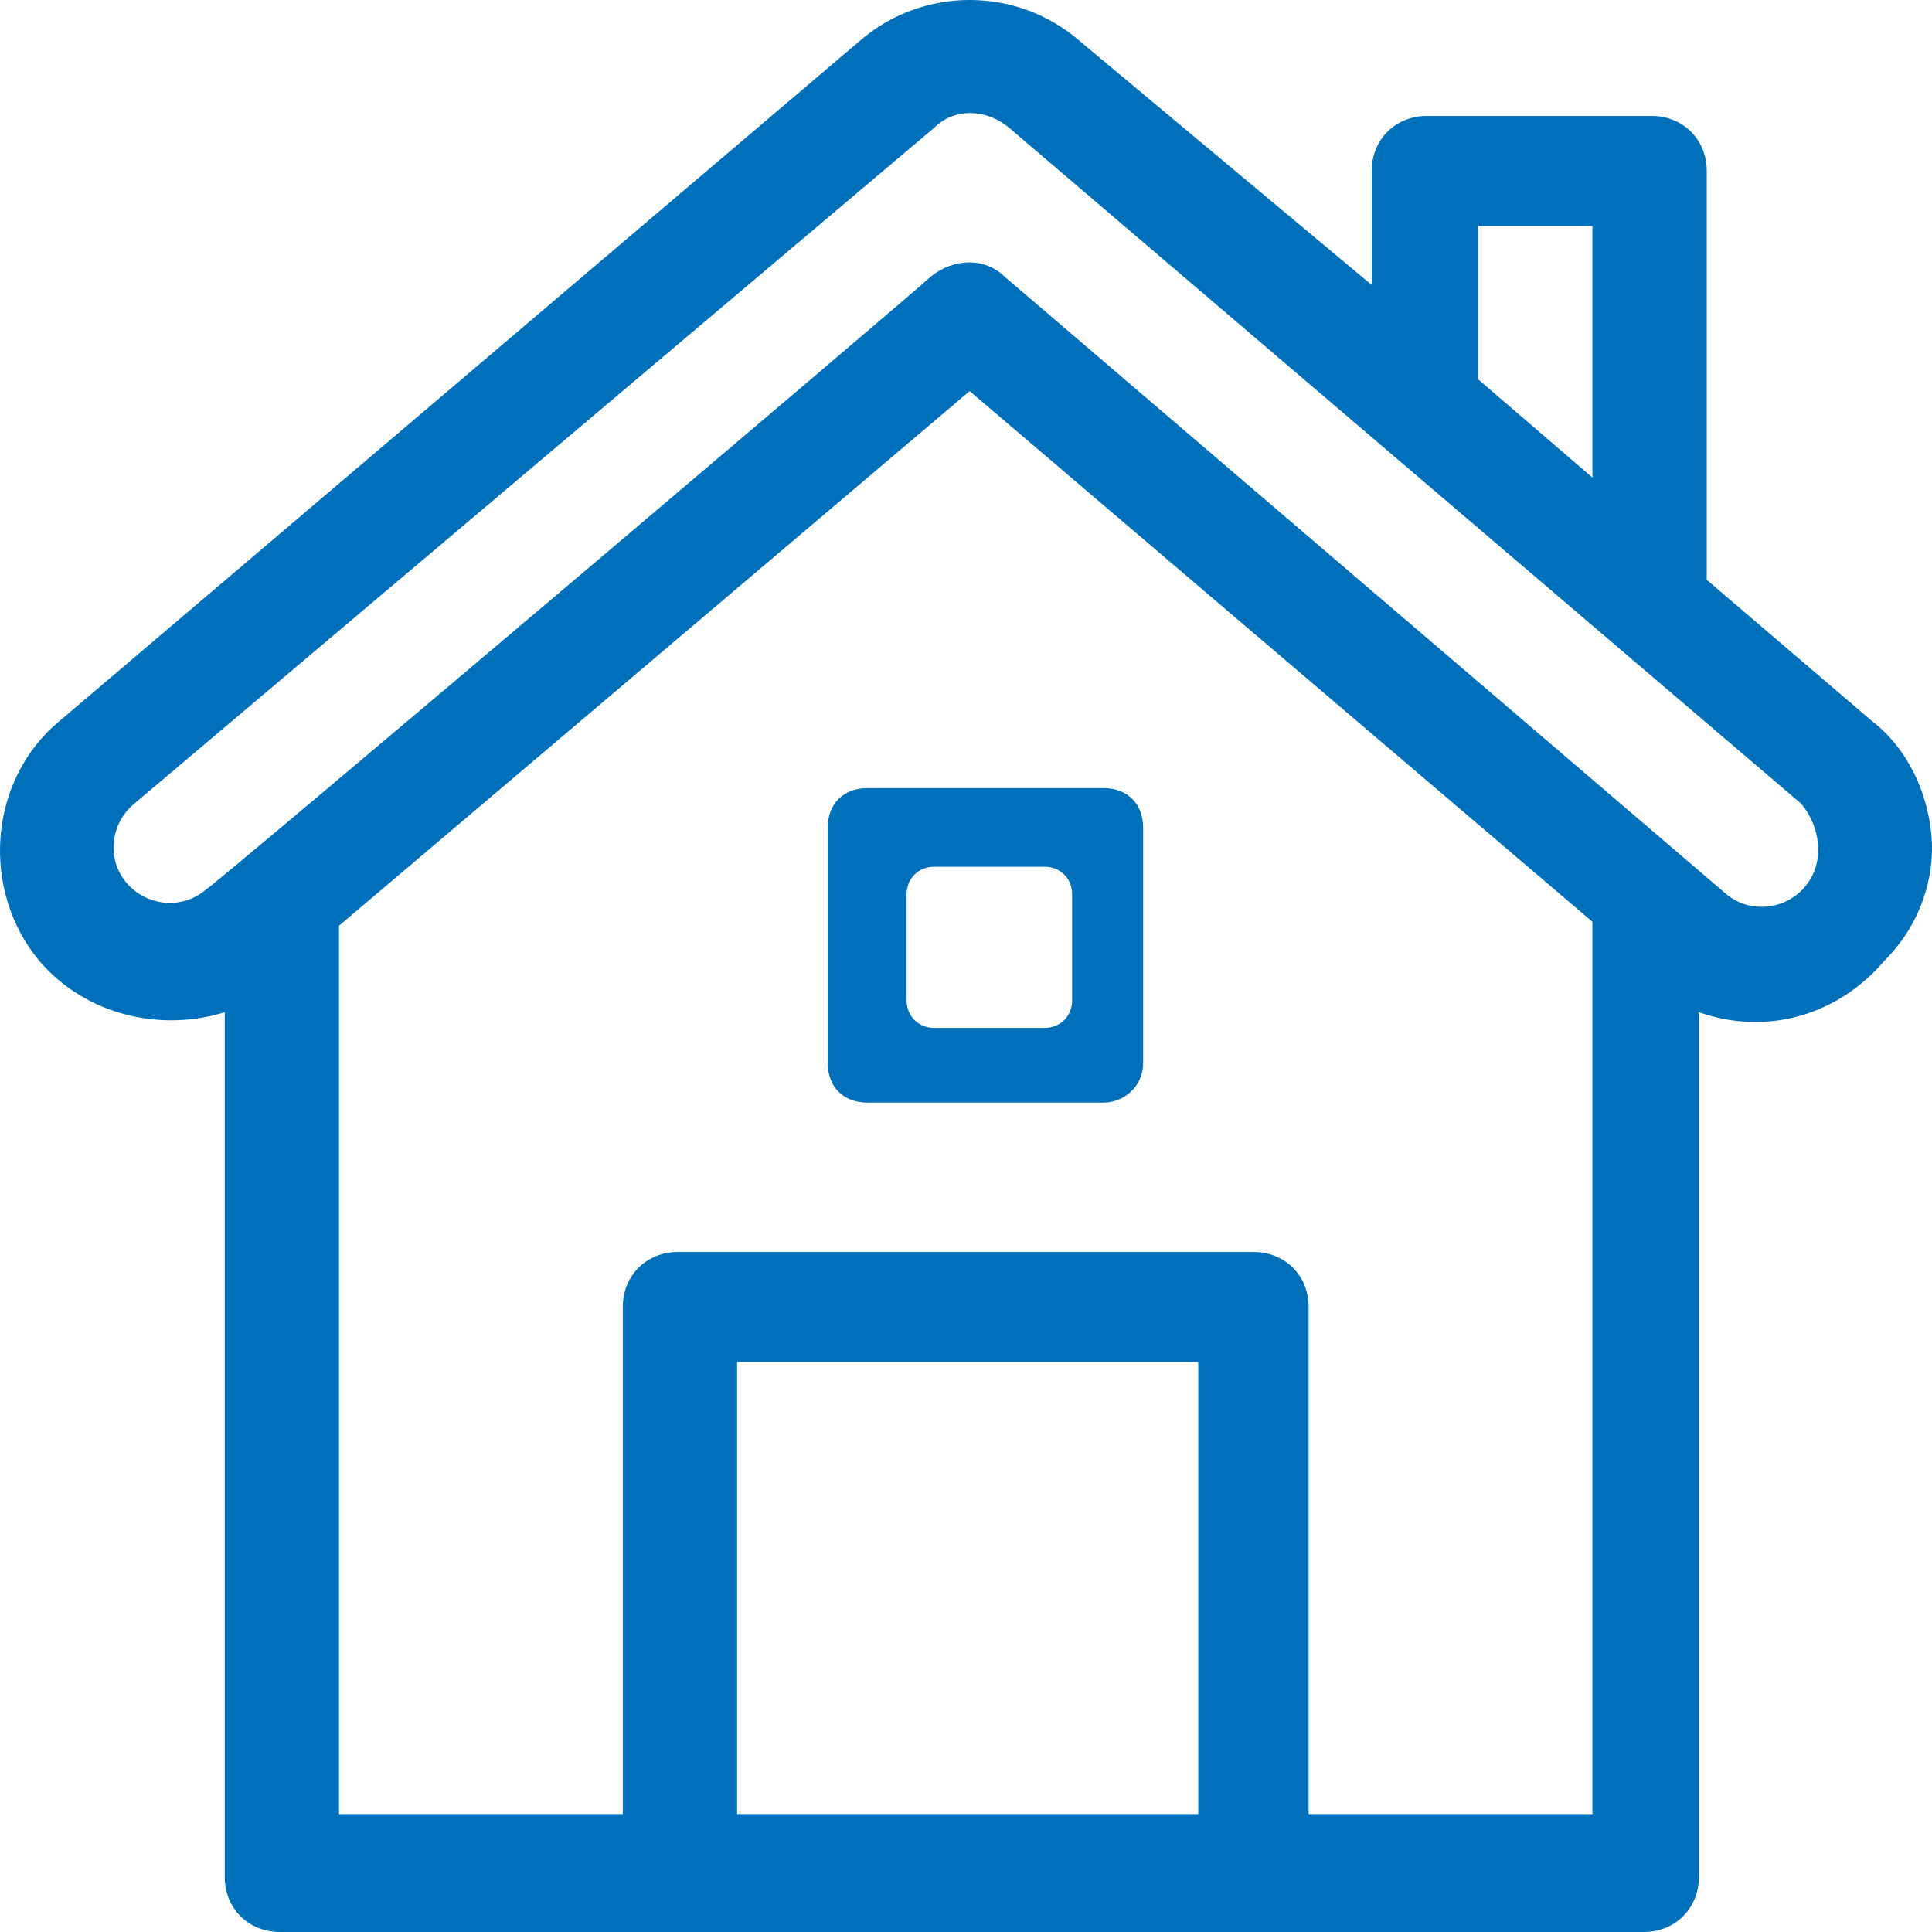 <svg width="46" height="46" viewBox="0 0 46 46" fill="none" xmlns="http://www.w3.org/2000/svg">
<path fill-rule="evenodd" clip-rule="evenodd" d="M19.709 19.701V25.316C19.709 25.878 20.084 26.252 20.648 26.252H26.278C26.747 26.252 27.217 25.878 27.217 25.316V19.701C27.217 19.139 26.841 18.765 26.278 18.765H20.648C20.084 18.765 19.709 19.139 19.709 19.701ZM21.586 21.292C21.586 20.918 21.867 20.637 22.243 20.637H24.87C25.246 20.637 25.527 20.918 25.527 21.292V23.819C25.527 24.193 25.246 24.474 24.87 24.474H22.243C21.867 24.474 21.586 24.193 21.586 23.819V21.292Z" fill="#0070BA"/>
<path fill-rule="evenodd" clip-rule="evenodd" d="M45.986 19.888C45.892 18.859 45.423 17.829 44.578 17.174L40.637 13.805V4.071C40.637 3.322 40.074 2.761 39.323 2.761H33.974C33.223 2.761 32.66 3.322 32.66 4.071V6.785L25.715 0.983C24.214 -0.328 21.961 -0.328 20.46 0.983L1.409 17.174C-0.28 18.578 -0.468 21.198 0.94 22.883C2.066 24.193 3.849 24.568 5.351 24.1V44.69C5.351 45.438 5.914 46 6.664 46H39.135C39.886 46 40.449 45.438 40.449 44.69V24.1C42.044 24.661 43.734 24.193 44.86 22.883C45.704 22.041 46.08 20.918 45.986 19.888ZM35.194 5.381H37.915V11.371L35.194 9.032V5.381ZM17.55 43.192H28.53V32.429H17.55V43.192ZM37.915 43.192H31.158V31.119C31.158 30.37 30.595 29.809 29.844 29.809H16.143C15.392 29.809 14.829 30.37 14.829 31.119V43.192H8.072V22.041L23.087 9.312L37.915 21.947V43.192ZM42.983 21.105C42.514 21.666 41.669 21.76 41.106 21.292L23.932 6.598C23.463 6.13 22.712 6.13 22.149 6.598C21.867 6.879 4.975 21.198 4.881 21.198C4.318 21.666 3.474 21.573 3.004 21.011C2.535 20.45 2.629 19.607 3.192 19.139L22.243 3.042C22.712 2.574 23.463 2.574 24.026 3.042L42.889 19.139C43.358 19.701 43.452 20.543 42.983 21.105Z" fill="#0070BA"/>
</svg>
